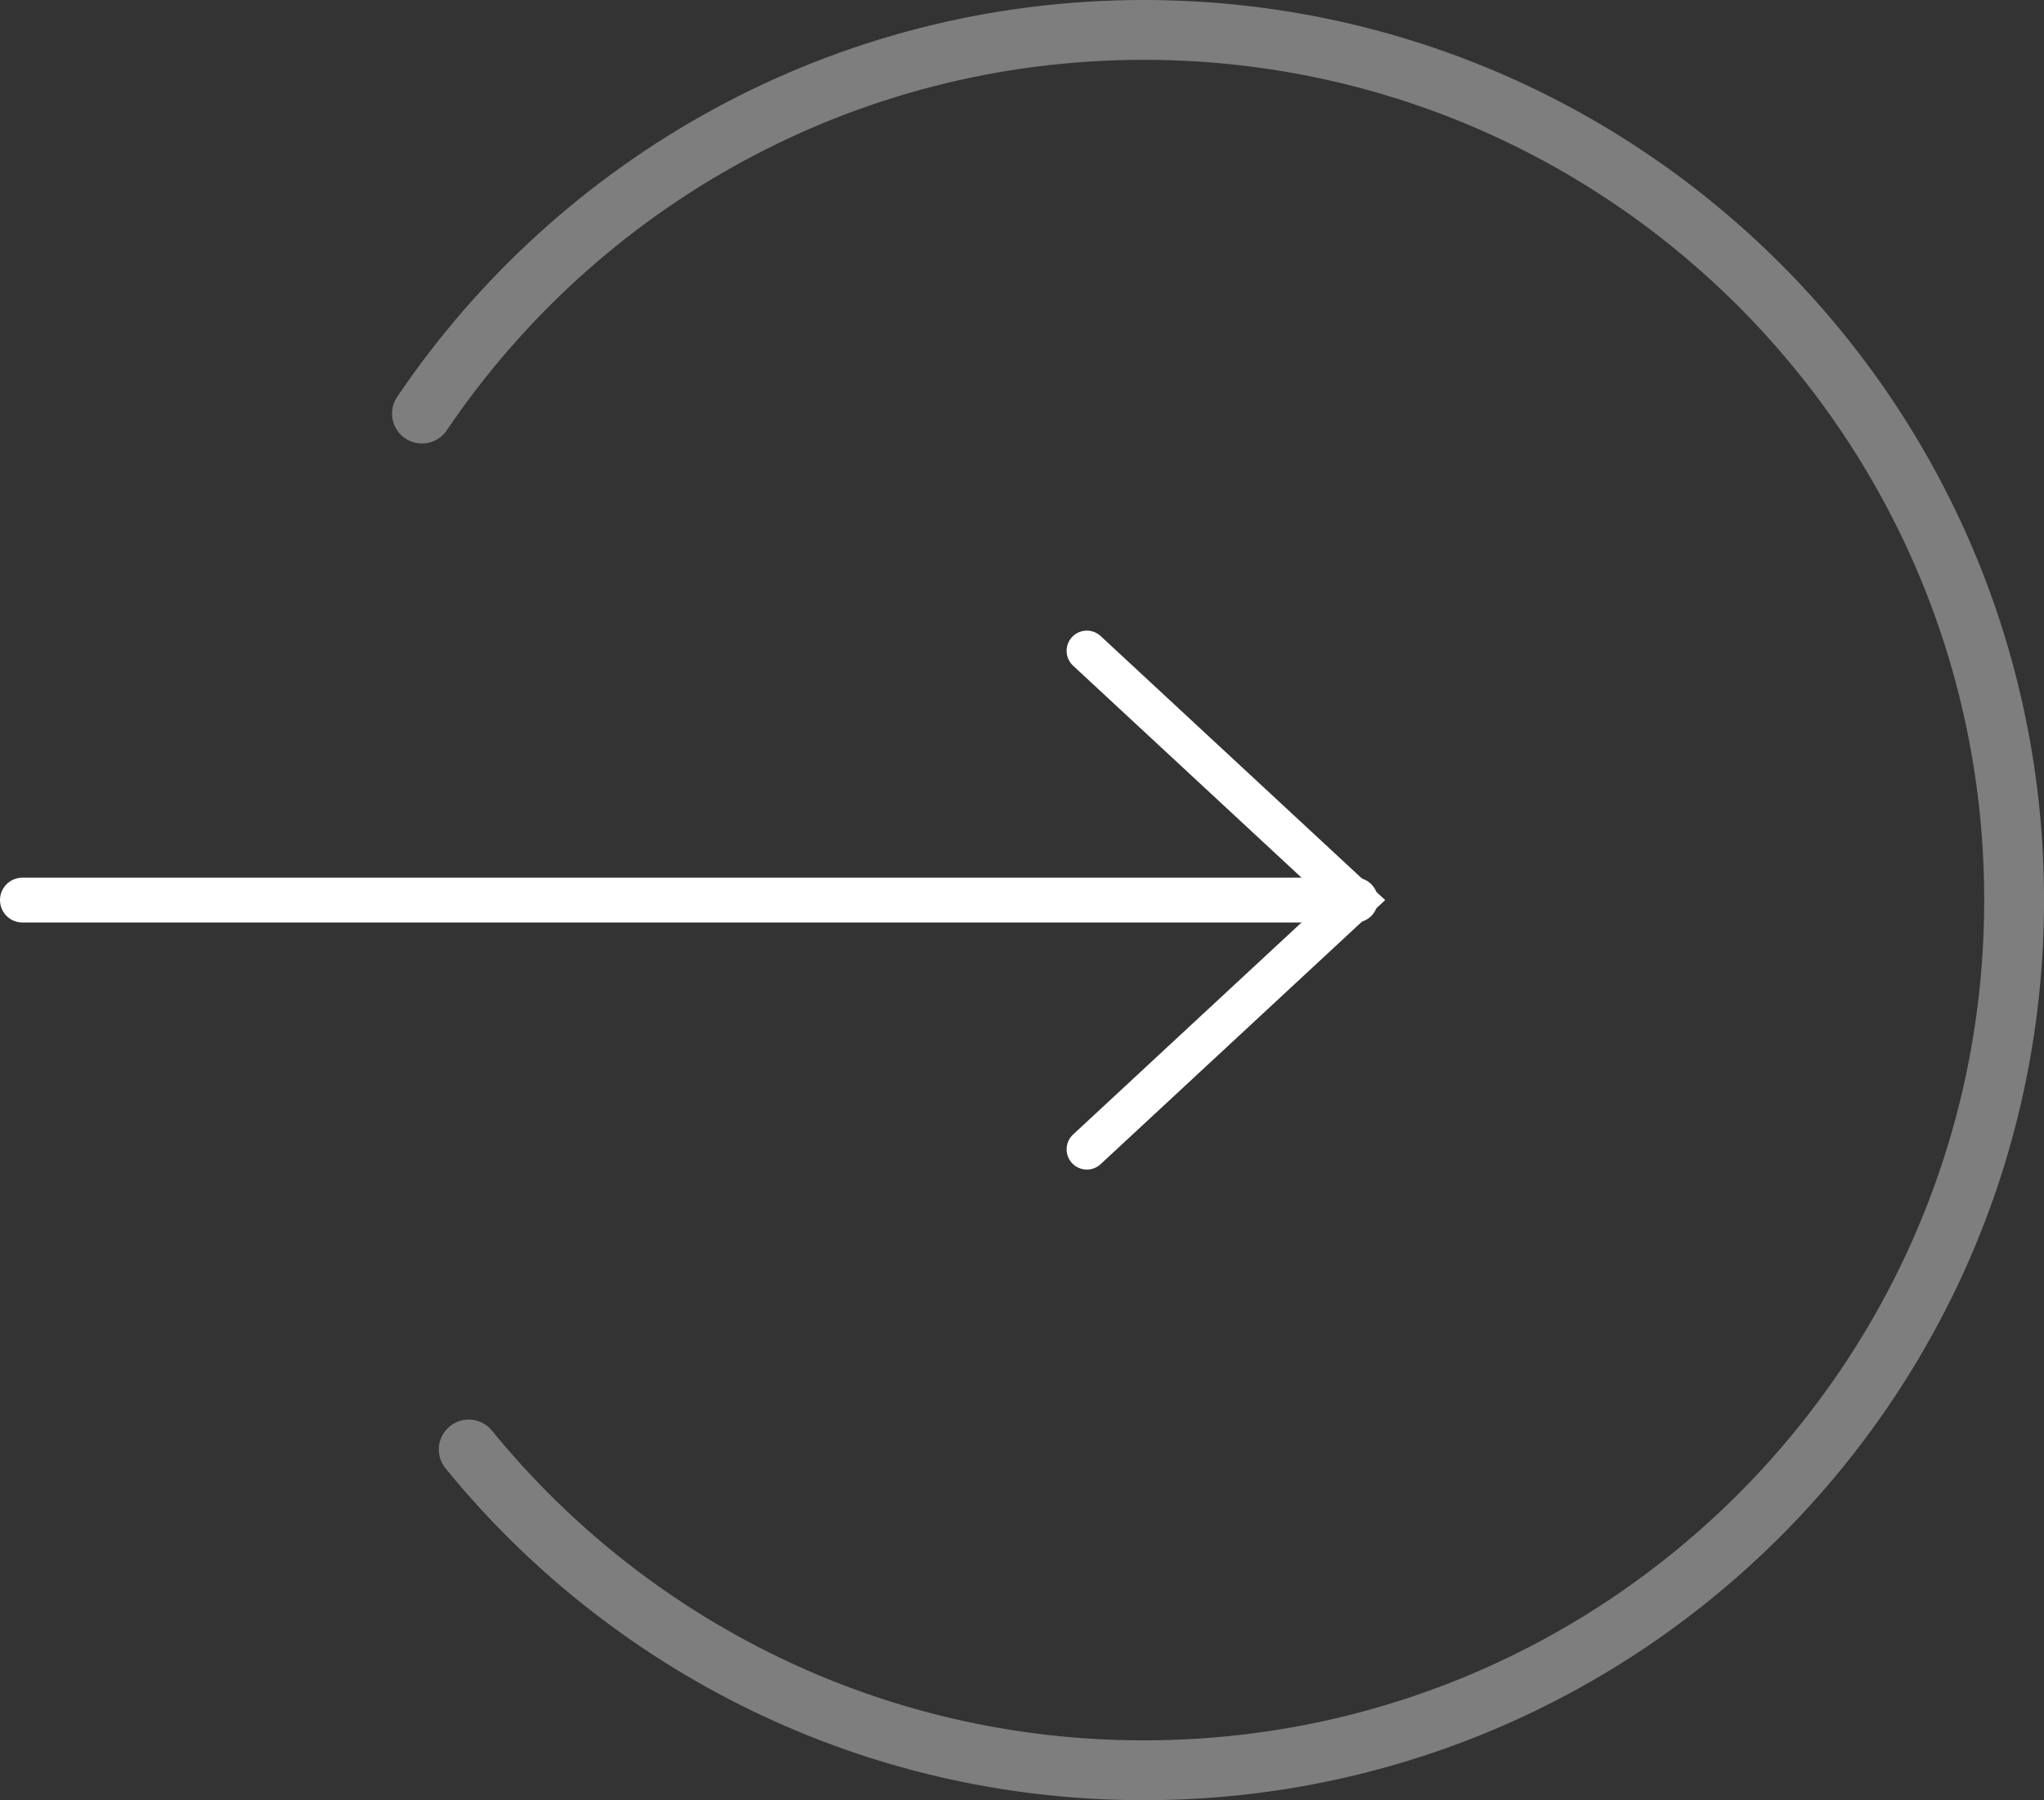 <?xml version="1.0" encoding="UTF-8"?><svg id="_レイヤー_2" xmlns="http://www.w3.org/2000/svg" viewBox="0 0 46.656 41.099"><rect x="0" y="0" width="46.656" height="41.099" fill="#333333" stroke="none"/><defs><style>.cls-1{stroke-width:1.024px;}.cls-1,.cls-2{stroke-linejoin:round;}.cls-1,.cls-2,.cls-3{fill:none;stroke:#fff;stroke-linecap:round;}.cls-2{opacity:.37;stroke-width:1.366px;}.cls-3{stroke-miterlimit:10;stroke-width:.924px;}</style></defs><g id="_レイヤー_7"><path class="cls-2" d="m10.699,33.092c3.643,4.47,9.192,7.324,15.408,7.324,10.972,0,19.867-8.895,19.867-19.867S37.078.683,26.106.683c-6.857,0-12.903,3.474-16.474,8.759"/><polyline class="cls-3" points="24.808 14.859 30.939 20.549 24.808 26.24"/><line class="cls-1" x1="30.939" y1="20.549" x2=".512" y2="20.549"/></g></svg>